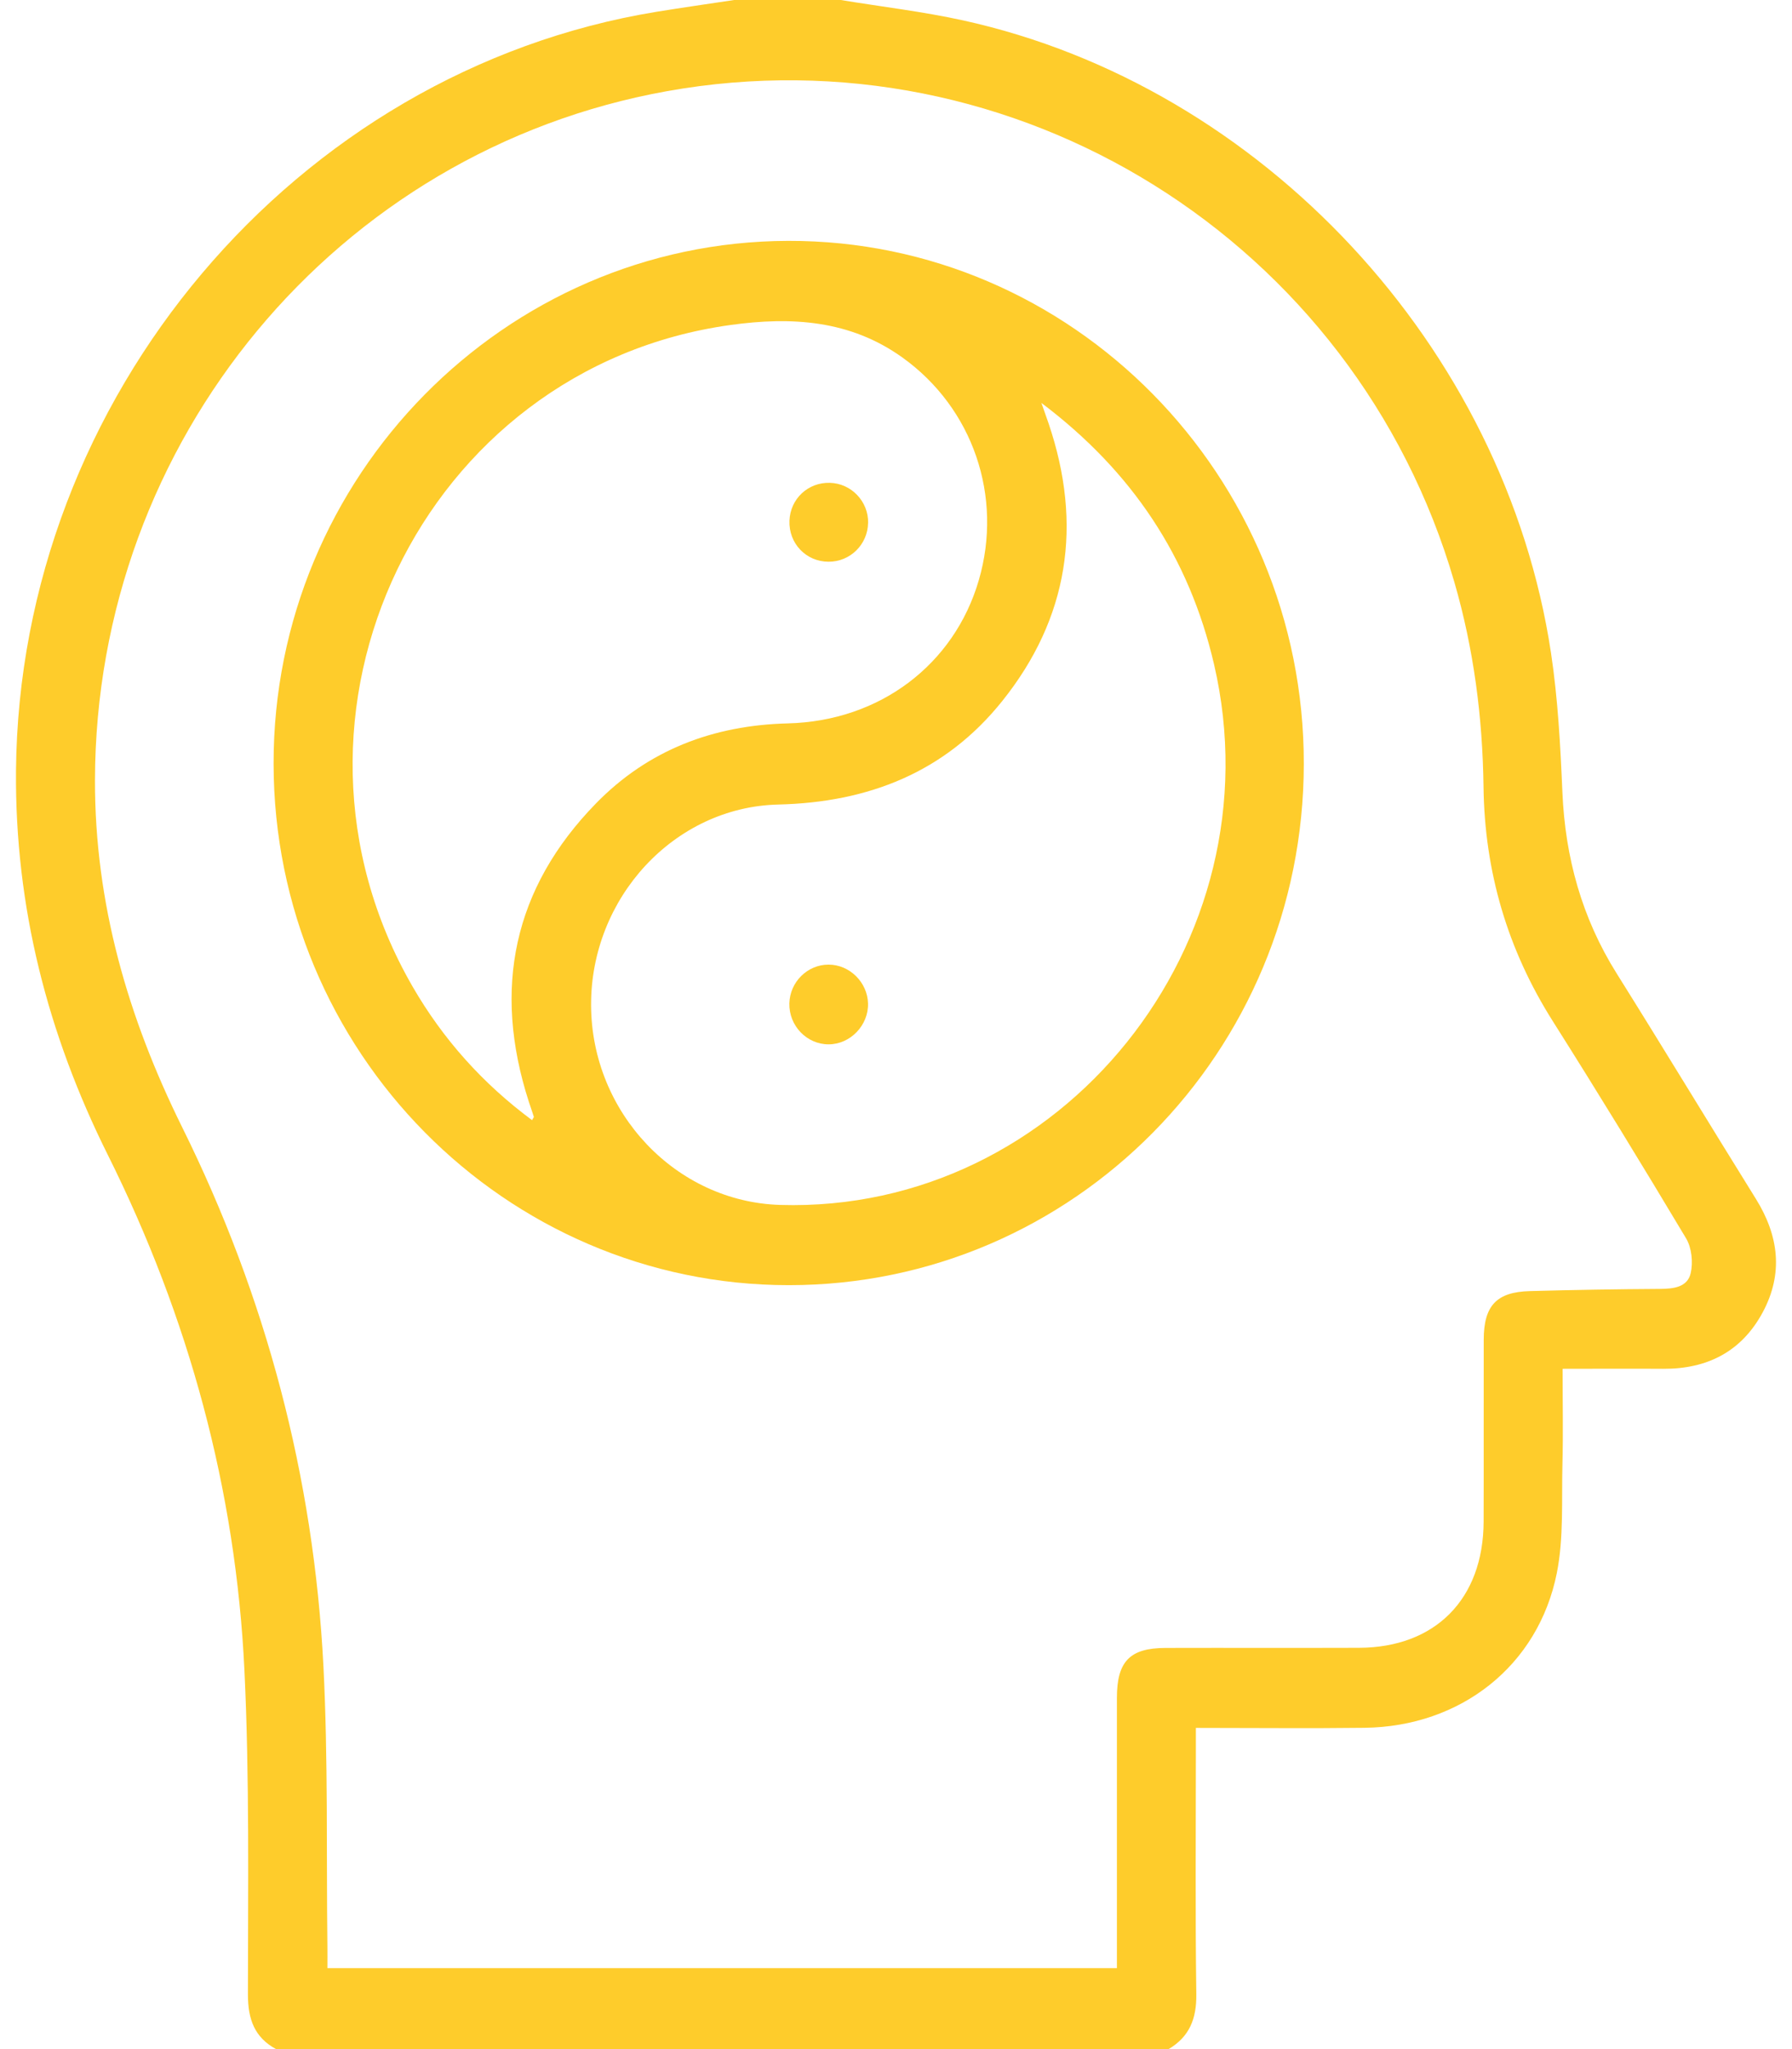 <?xml version="1.0" encoding="UTF-8"?> <svg xmlns="http://www.w3.org/2000/svg" width="70" height="80" viewBox="0 0 70 80" fill="none"><g clip-path="url(#clip0_262_61)"><path d="M10.783 80C9.944 79.544 9.685 78.838 9.685 77.877C9.685 73.66 9.749 69.435 9.549 65.227C9.212 58.146 7.371 51.425 4.218 45.102C1.855 40.367 0.582 35.398 0.625 30.09C0.751 15.527 11.524 2.769 25.647 0.46C26.655 0.296 27.667 0.152 28.677 0C30.065 0 31.453 0 32.842 0C34.435 0.263 36.044 0.45 37.619 0.796C49.295 3.36 58.783 13.55 60.585 25.485C60.856 27.281 60.953 29.108 61.031 30.925C61.14 33.479 61.792 35.835 63.149 38.002C64.98 40.923 66.765 43.875 68.587 46.802C69.484 48.242 69.669 49.721 68.857 51.233C68.03 52.773 66.683 53.45 64.972 53.44C63.692 53.431 62.413 53.44 61.039 53.44C61.039 54.763 61.064 55.954 61.033 57.142C60.996 58.571 61.089 60.033 60.813 61.417C60.087 65.04 57.055 67.41 53.302 67.456C51.144 67.483 48.987 67.46 46.714 67.46V68.329C46.714 71.506 46.687 74.683 46.731 77.86C46.743 78.817 46.461 79.521 45.647 80H10.783ZM43.629 76.84C43.629 73.26 43.627 69.773 43.629 66.285C43.629 64.865 44.135 64.342 45.521 64.338C48.041 64.331 50.56 64.342 53.08 64.333C56.068 64.325 57.944 62.427 57.954 59.406C57.962 57.038 57.952 54.667 57.958 52.298C57.962 50.973 58.46 50.442 59.758 50.406C61.455 50.36 63.149 50.331 64.846 50.321C65.371 50.317 65.916 50.258 66.043 49.706C66.14 49.285 66.082 48.715 65.864 48.35C64.161 45.502 62.429 42.671 60.655 39.867C58.888 37.073 57.993 34.038 57.95 30.727C57.915 28.008 57.569 25.337 56.809 22.721C52.936 9.392 39.653 1.115 26.04 3.562C13.142 5.881 3.733 17.212 3.71 30.462C3.702 35.273 4.996 39.727 7.118 44.013C10.393 50.625 12.256 57.66 12.634 65.054C12.819 68.692 12.745 72.342 12.789 75.985C12.793 76.263 12.789 76.54 12.789 76.84H43.629Z" fill="#FECC2B"></path><path d="M10.687 29.817C10.674 18.608 19.707 9.433 30.785 9.404C41.883 9.373 50.945 18.56 50.93 29.827C50.916 41.081 41.926 50.175 30.814 50.175C19.722 50.175 10.699 41.05 10.687 29.817ZM20.783 43.731C20.83 43.646 20.857 43.619 20.853 43.602C20.791 43.404 20.721 43.208 20.657 43.013C19.232 38.6 20.051 34.675 23.278 31.369C25.316 29.279 27.864 28.314 30.777 28.242C34.376 28.152 37.276 25.939 38.234 22.654C39.189 19.383 38.006 15.933 35.254 13.96C33.208 12.492 30.914 12.358 28.537 12.688C16.501 14.35 9.983 27.906 16.12 38.523C17.311 40.583 18.868 42.312 20.781 43.731H20.783ZM40.68 15.731C40.809 16.104 40.885 16.314 40.959 16.527C42.302 20.479 41.747 24.135 39.143 27.379C36.912 30.16 33.909 31.327 30.404 31.41C26.332 31.506 23.07 35.06 23.089 39.252C23.109 43.444 26.404 46.919 30.474 47.042C41.463 47.373 49.951 36.812 47.424 25.939C46.451 21.754 44.225 18.402 40.68 15.731Z" fill="#FECC2B"></path><path d="M33.909 20.415C33.895 21.26 33.208 21.935 32.364 21.931C31.484 21.929 30.803 21.212 30.838 20.327C30.871 19.477 31.562 18.827 32.414 18.85C33.253 18.871 33.925 19.575 33.911 20.415H33.909Z" fill="#FECC2B"></path><path d="M32.367 37.66C33.185 37.66 33.885 38.348 33.907 39.175C33.93 40.029 33.214 40.773 32.367 40.773C31.513 40.773 30.816 40.046 30.834 39.177C30.853 38.34 31.54 37.66 32.364 37.66H32.367Z" fill="#FECC2B"></path></g><defs><clipPath id="clip0_262_61"><rect width="68.75" height="80" fill="white" transform="translate(0.625)"></rect></clipPath></defs></svg> 